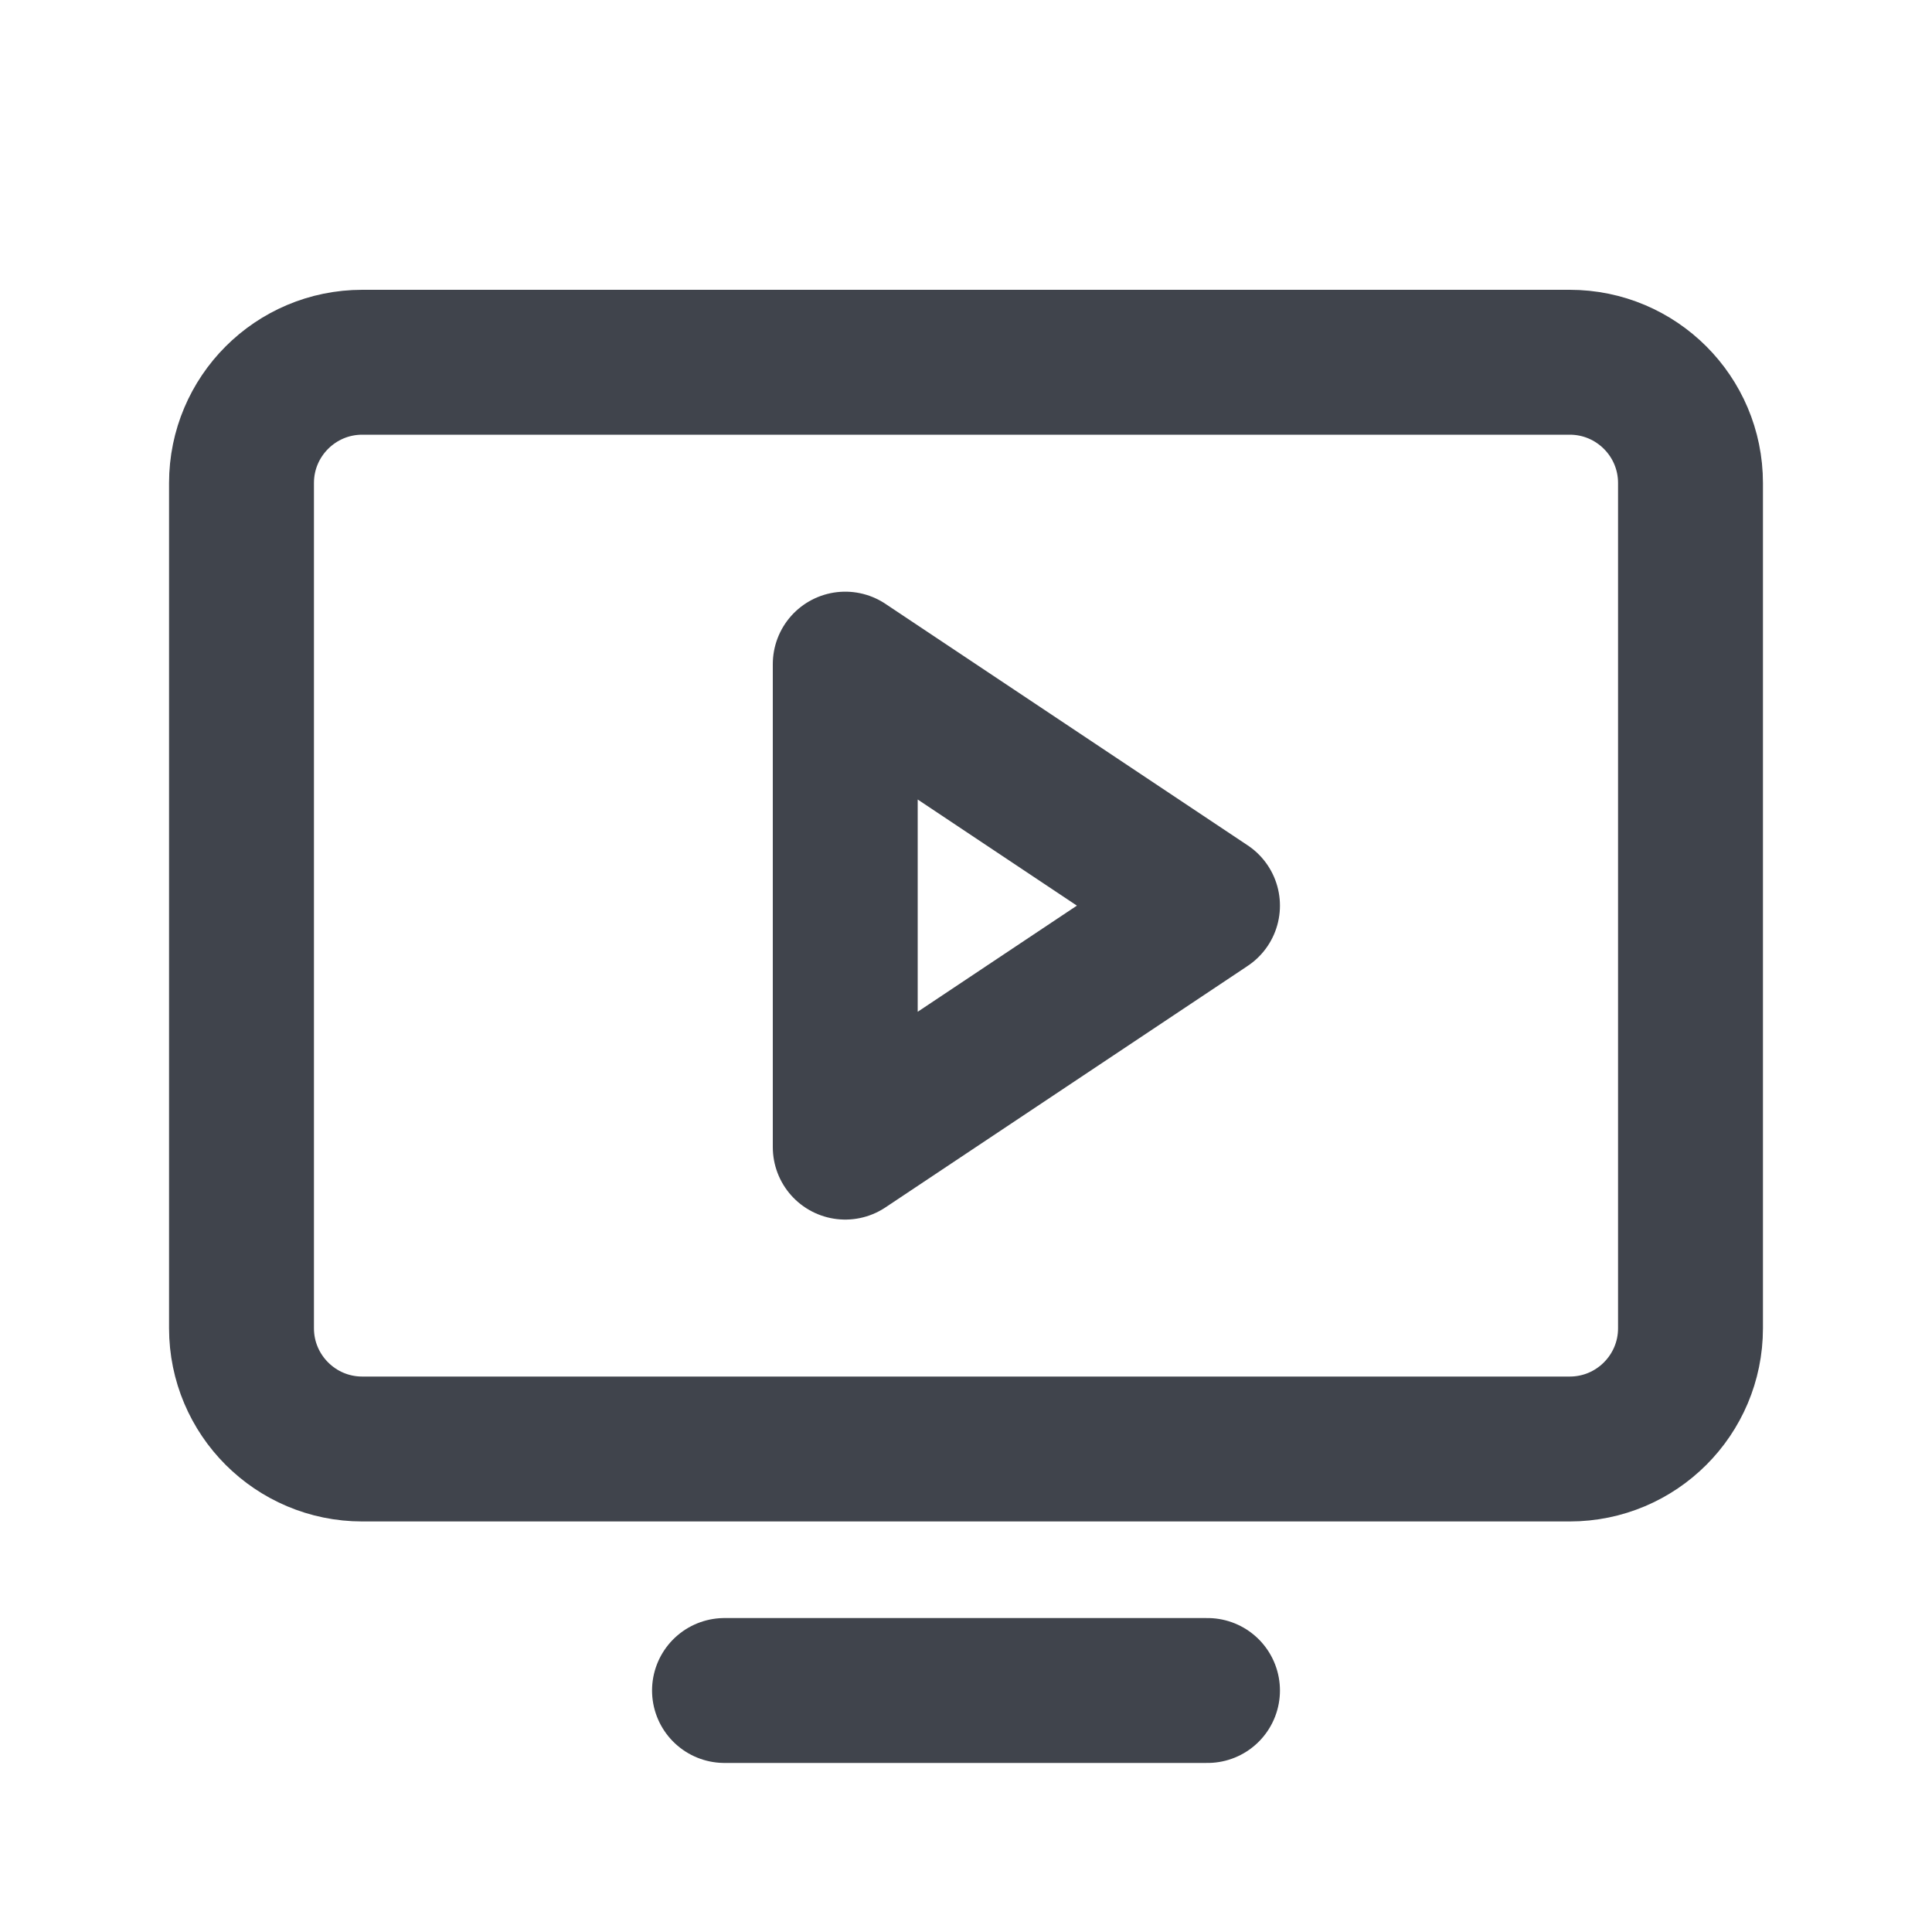<svg width="20" height="20" viewBox="0 0 20 20" fill="none" xmlns="http://www.w3.org/2000/svg">
<g clip-path="url(#clip0_2760_1982)">
<path d="M3.75 15L16.25 15C16.94 15 17.5 14.44 17.5 13.75V5C17.5 4.31 16.94 3.75 16.25 3.75L3.75 3.75C3.06 3.75 2.5 4.31 2.5 5L2.5 13.75C2.5 14.44 3.06 15 3.75 15Z" stroke="#40444C" stroke-width="1.5" stroke-linecap="round" stroke-linejoin="round"/>
<path d="M12.5 17.5H7.5" stroke="#40444C" stroke-width="1.5" stroke-linecap="round" stroke-linejoin="round"/>
<path d="M12.5 9.375L8.75 6.875V11.875L12.5 9.375Z" stroke="#40444C" stroke-width="1.5" stroke-linecap="round" stroke-linejoin="round"/>
</g>
<defs>
<clipPath id="clip0_2760_1982">
<rect width="20" height="20" fill="white"/>
</clipPath>
</defs>
</svg>
